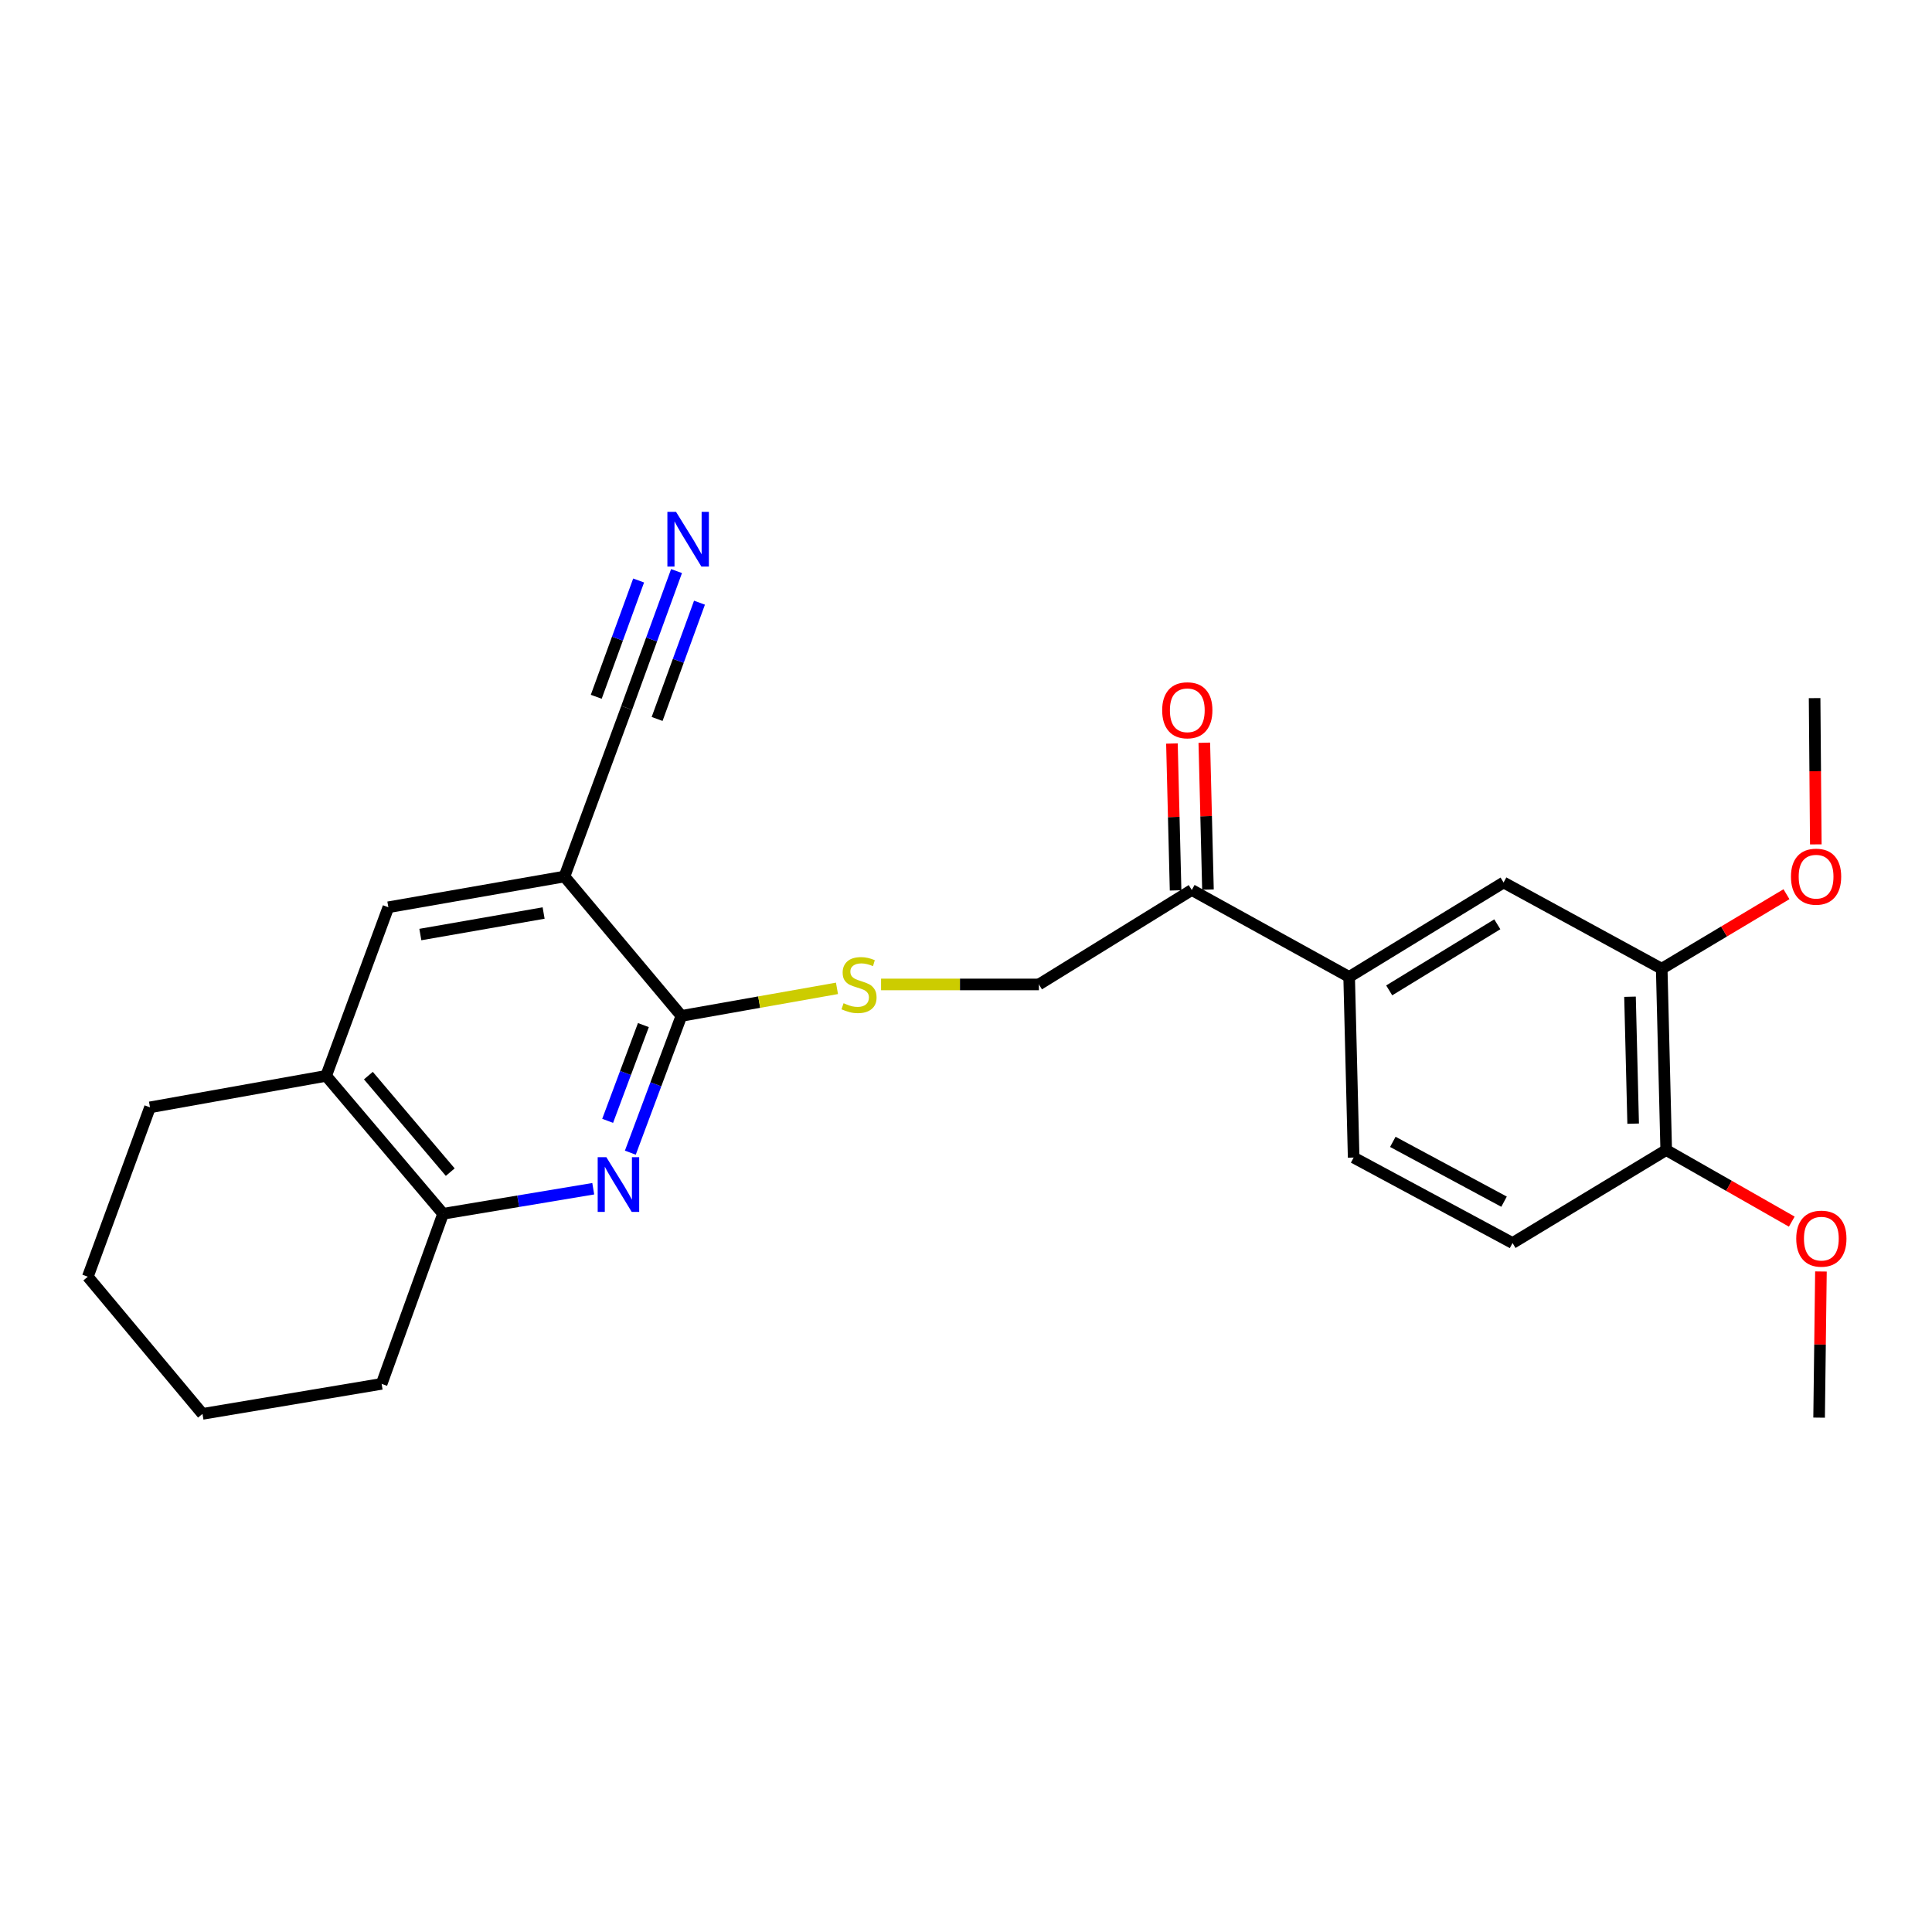 <?xml version='1.0' encoding='iso-8859-1'?>
<svg version='1.1' baseProfile='full'
              xmlns='http://www.w3.org/2000/svg'
                      xmlns:rdkit='http://www.rdkit.org/xml'
                      xmlns:xlink='http://www.w3.org/1999/xlink'
                  xml:space='preserve'
width='1000px' height='1000px' viewBox='0 0 1000 1000'>
<!-- END OF HEADER -->
<rect style='opacity:1.0;fill:#FFFFFF;stroke:none' width='1000' height='1000' x='0' y='0'> </rect>
<path class='bond-0' d='M 326.259,596.623 L 339.474,561.223' style='fill:none;fill-rule:evenodd;stroke:#0000FF;stroke-width:6px;stroke-linecap:butt;stroke-linejoin:miter;stroke-opacity:1' />
<path class='bond-0' d='M 339.474,561.223 L 352.688,525.824' style='fill:none;fill-rule:evenodd;stroke:#000000;stroke-width:6px;stroke-linecap:butt;stroke-linejoin:miter;stroke-opacity:1' />
<path class='bond-0' d='M 314.519,580.14 L 323.77,555.361' style='fill:none;fill-rule:evenodd;stroke:#0000FF;stroke-width:6px;stroke-linecap:butt;stroke-linejoin:miter;stroke-opacity:1' />
<path class='bond-0' d='M 323.77,555.361 L 333.02,530.582' style='fill:none;fill-rule:evenodd;stroke:#000000;stroke-width:6px;stroke-linecap:butt;stroke-linejoin:miter;stroke-opacity:1' />
<path class='bond-3' d='M 307.063,615.286 L 268.203,621.765' style='fill:none;fill-rule:evenodd;stroke:#0000FF;stroke-width:6px;stroke-linecap:butt;stroke-linejoin:miter;stroke-opacity:1' />
<path class='bond-3' d='M 268.203,621.765 L 229.342,628.245' style='fill:none;fill-rule:evenodd;stroke:#000000;stroke-width:6px;stroke-linecap:butt;stroke-linejoin:miter;stroke-opacity:1' />
<path class='bond-1' d='M 352.688,525.824 L 292.166,453.679' style='fill:none;fill-rule:evenodd;stroke:#000000;stroke-width:6px;stroke-linecap:butt;stroke-linejoin:miter;stroke-opacity:1' />
<path class='bond-6' d='M 352.688,525.824 L 392.953,518.695' style='fill:none;fill-rule:evenodd;stroke:#000000;stroke-width:6px;stroke-linecap:butt;stroke-linejoin:miter;stroke-opacity:1' />
<path class='bond-6' d='M 392.953,518.695 L 433.218,511.567' style='fill:none;fill-rule:evenodd;stroke:#CCCC00;stroke-width:6px;stroke-linecap:butt;stroke-linejoin:miter;stroke-opacity:1' />
<path class='bond-2' d='M 292.166,453.679 L 324.369,366.392' style='fill:none;fill-rule:evenodd;stroke:#000000;stroke-width:6px;stroke-linecap:butt;stroke-linejoin:miter;stroke-opacity:1' />
<path class='bond-25' d='M 292.166,453.679 L 201.013,469.594' style='fill:none;fill-rule:evenodd;stroke:#000000;stroke-width:6px;stroke-linecap:butt;stroke-linejoin:miter;stroke-opacity:1' />
<path class='bond-25' d='M 281.376,472.579 L 217.569,483.72' style='fill:none;fill-rule:evenodd;stroke:#000000;stroke-width:6px;stroke-linecap:butt;stroke-linejoin:miter;stroke-opacity:1' />
<path class='bond-4' d='M 324.369,366.392 L 337.271,330.989' style='fill:none;fill-rule:evenodd;stroke:#000000;stroke-width:6px;stroke-linecap:butt;stroke-linejoin:miter;stroke-opacity:1' />
<path class='bond-4' d='M 337.271,330.989 L 350.174,295.587' style='fill:none;fill-rule:evenodd;stroke:#0000FF;stroke-width:6px;stroke-linecap:butt;stroke-linejoin:miter;stroke-opacity:1' />
<path class='bond-4' d='M 340.118,372.131 L 351.085,342.039' style='fill:none;fill-rule:evenodd;stroke:#000000;stroke-width:6px;stroke-linecap:butt;stroke-linejoin:miter;stroke-opacity:1' />
<path class='bond-4' d='M 351.085,342.039 L 362.052,311.947' style='fill:none;fill-rule:evenodd;stroke:#0000FF;stroke-width:6px;stroke-linecap:butt;stroke-linejoin:miter;stroke-opacity:1' />
<path class='bond-4' d='M 308.619,360.652 L 319.586,330.56' style='fill:none;fill-rule:evenodd;stroke:#000000;stroke-width:6px;stroke-linecap:butt;stroke-linejoin:miter;stroke-opacity:1' />
<path class='bond-4' d='M 319.586,330.56 L 330.553,300.467' style='fill:none;fill-rule:evenodd;stroke:#0000FF;stroke-width:6px;stroke-linecap:butt;stroke-linejoin:miter;stroke-opacity:1' />
<path class='bond-8' d='M 229.342,628.245 L 168.81,556.863' style='fill:none;fill-rule:evenodd;stroke:#000000;stroke-width:6px;stroke-linecap:butt;stroke-linejoin:miter;stroke-opacity:1' />
<path class='bond-8' d='M 233.047,606.696 L 190.675,556.729' style='fill:none;fill-rule:evenodd;stroke:#000000;stroke-width:6px;stroke-linecap:butt;stroke-linejoin:miter;stroke-opacity:1' />
<path class='bond-19' d='M 229.342,628.245 L 197.53,716.287' style='fill:none;fill-rule:evenodd;stroke:#000000;stroke-width:6px;stroke-linecap:butt;stroke-linejoin:miter;stroke-opacity:1' />
<path class='bond-5' d='M 201.013,469.594 L 168.81,556.863' style='fill:none;fill-rule:evenodd;stroke:#000000;stroke-width:6px;stroke-linecap:butt;stroke-linejoin:miter;stroke-opacity:1' />
<path class='bond-13' d='M 456.04,509.546 L 496.89,509.546' style='fill:none;fill-rule:evenodd;stroke:#CCCC00;stroke-width:6px;stroke-linecap:butt;stroke-linejoin:miter;stroke-opacity:1' />
<path class='bond-13' d='M 496.89,509.546 L 537.74,509.546' style='fill:none;fill-rule:evenodd;stroke:#000000;stroke-width:6px;stroke-linecap:butt;stroke-linejoin:miter;stroke-opacity:1' />
<path class='bond-7' d='M 698.319,505.653 L 616.861,460.664' style='fill:none;fill-rule:evenodd;stroke:#000000;stroke-width:6px;stroke-linecap:butt;stroke-linejoin:miter;stroke-opacity:1' />
<path class='bond-9' d='M 698.319,505.653 L 778.249,456.78' style='fill:none;fill-rule:evenodd;stroke:#000000;stroke-width:6px;stroke-linecap:butt;stroke-linejoin:miter;stroke-opacity:1' />
<path class='bond-9' d='M 719.052,512.623 L 775.004,478.412' style='fill:none;fill-rule:evenodd;stroke:#000000;stroke-width:6px;stroke-linecap:butt;stroke-linejoin:miter;stroke-opacity:1' />
<path class='bond-14' d='M 698.319,505.653 L 700.647,599.152' style='fill:none;fill-rule:evenodd;stroke:#000000;stroke-width:6px;stroke-linecap:butt;stroke-linejoin:miter;stroke-opacity:1' />
<path class='bond-20' d='M 168.81,556.863 L 77.639,573.16' style='fill:none;fill-rule:evenodd;stroke:#000000;stroke-width:6px;stroke-linecap:butt;stroke-linejoin:miter;stroke-opacity:1' />
<path class='bond-10' d='M 778.249,456.78 L 860.098,501.406' style='fill:none;fill-rule:evenodd;stroke:#000000;stroke-width:6px;stroke-linecap:butt;stroke-linejoin:miter;stroke-opacity:1' />
<path class='bond-17' d='M 860.098,501.406 L 892.386,482.12' style='fill:none;fill-rule:evenodd;stroke:#000000;stroke-width:6px;stroke-linecap:butt;stroke-linejoin:miter;stroke-opacity:1' />
<path class='bond-17' d='M 892.386,482.12 L 924.674,462.834' style='fill:none;fill-rule:evenodd;stroke:#FF0000;stroke-width:6px;stroke-linecap:butt;stroke-linejoin:miter;stroke-opacity:1' />
<path class='bond-27' d='M 860.098,501.406 L 862.426,595.269' style='fill:none;fill-rule:evenodd;stroke:#000000;stroke-width:6px;stroke-linecap:butt;stroke-linejoin:miter;stroke-opacity:1' />
<path class='bond-27' d='M 843.69,515.901 L 845.319,581.605' style='fill:none;fill-rule:evenodd;stroke:#000000;stroke-width:6px;stroke-linecap:butt;stroke-linejoin:miter;stroke-opacity:1' />
<path class='bond-11' d='M 616.861,460.664 L 537.74,509.546' style='fill:none;fill-rule:evenodd;stroke:#000000;stroke-width:6px;stroke-linecap:butt;stroke-linejoin:miter;stroke-opacity:1' />
<path class='bond-15' d='M 625.239,460.455 L 624.293,422.445' style='fill:none;fill-rule:evenodd;stroke:#000000;stroke-width:6px;stroke-linecap:butt;stroke-linejoin:miter;stroke-opacity:1' />
<path class='bond-15' d='M 624.293,422.445 L 623.346,384.435' style='fill:none;fill-rule:evenodd;stroke:#FF0000;stroke-width:6px;stroke-linecap:butt;stroke-linejoin:miter;stroke-opacity:1' />
<path class='bond-15' d='M 608.482,460.872 L 607.535,422.862' style='fill:none;fill-rule:evenodd;stroke:#000000;stroke-width:6px;stroke-linecap:butt;stroke-linejoin:miter;stroke-opacity:1' />
<path class='bond-15' d='M 607.535,422.862 L 606.589,384.853' style='fill:none;fill-rule:evenodd;stroke:#FF0000;stroke-width:6px;stroke-linecap:butt;stroke-linejoin:miter;stroke-opacity:1' />
<path class='bond-12' d='M 862.426,595.269 L 782.887,643.387' style='fill:none;fill-rule:evenodd;stroke:#000000;stroke-width:6px;stroke-linecap:butt;stroke-linejoin:miter;stroke-opacity:1' />
<path class='bond-18' d='M 862.426,595.269 L 894.922,613.791' style='fill:none;fill-rule:evenodd;stroke:#000000;stroke-width:6px;stroke-linecap:butt;stroke-linejoin:miter;stroke-opacity:1' />
<path class='bond-18' d='M 894.922,613.791 L 927.418,632.314' style='fill:none;fill-rule:evenodd;stroke:#FF0000;stroke-width:6px;stroke-linecap:butt;stroke-linejoin:miter;stroke-opacity:1' />
<path class='bond-16' d='M 700.647,599.152 L 782.887,643.387' style='fill:none;fill-rule:evenodd;stroke:#000000;stroke-width:6px;stroke-linecap:butt;stroke-linejoin:miter;stroke-opacity:1' />
<path class='bond-16' d='M 720.923,591.025 L 778.491,621.989' style='fill:none;fill-rule:evenodd;stroke:#000000;stroke-width:6px;stroke-linecap:butt;stroke-linejoin:miter;stroke-opacity:1' />
<path class='bond-21' d='M 939.863,437.051 L 939.55,399.197' style='fill:none;fill-rule:evenodd;stroke:#FF0000;stroke-width:6px;stroke-linecap:butt;stroke-linejoin:miter;stroke-opacity:1' />
<path class='bond-21' d='M 939.55,399.197 L 939.237,361.344' style='fill:none;fill-rule:evenodd;stroke:#000000;stroke-width:6px;stroke-linecap:butt;stroke-linejoin:miter;stroke-opacity:1' />
<path class='bond-22' d='M 942.515,658.119 L 942.04,695.943' style='fill:none;fill-rule:evenodd;stroke:#FF0000;stroke-width:6px;stroke-linecap:butt;stroke-linejoin:miter;stroke-opacity:1' />
<path class='bond-22' d='M 942.04,695.943 L 941.565,733.767' style='fill:none;fill-rule:evenodd;stroke:#000000;stroke-width:6px;stroke-linecap:butt;stroke-linejoin:miter;stroke-opacity:1' />
<path class='bond-23' d='M 197.53,716.287 L 104.813,731.82' style='fill:none;fill-rule:evenodd;stroke:#000000;stroke-width:6px;stroke-linecap:butt;stroke-linejoin:miter;stroke-opacity:1' />
<path class='bond-26' d='M 77.639,573.16 L 45.455,660.821' style='fill:none;fill-rule:evenodd;stroke:#000000;stroke-width:6px;stroke-linecap:butt;stroke-linejoin:miter;stroke-opacity:1' />
<path class='bond-24' d='M 104.813,731.82 L 45.455,660.821' style='fill:none;fill-rule:evenodd;stroke:#000000;stroke-width:6px;stroke-linecap:butt;stroke-linejoin:miter;stroke-opacity:1' />
<path  class='atom-0' d='M 313.843 598.952
L 323.123 613.952
Q 324.043 615.432, 325.523 618.112
Q 327.003 620.792, 327.083 620.952
L 327.083 598.952
L 330.843 598.952
L 330.843 627.272
L 326.963 627.272
L 317.003 610.872
Q 315.843 608.952, 314.603 606.752
Q 313.403 604.552, 313.043 603.872
L 313.043 627.272
L 309.363 627.272
L 309.363 598.952
L 313.843 598.952
' fill='#0000FF'/>
<path  class='atom-5' d='M 349.921 264.944
L 359.201 279.944
Q 360.121 281.424, 361.601 284.104
Q 363.081 286.784, 363.161 286.944
L 363.161 264.944
L 366.921 264.944
L 366.921 293.264
L 363.041 293.264
L 353.081 276.864
Q 351.921 274.944, 350.681 272.744
Q 349.481 270.544, 349.121 269.864
L 349.121 293.264
L 345.441 293.264
L 345.441 264.944
L 349.921 264.944
' fill='#0000FF'/>
<path  class='atom-7' d='M 436.632 519.266
Q 436.952 519.386, 438.272 519.946
Q 439.592 520.506, 441.032 520.866
Q 442.512 521.186, 443.952 521.186
Q 446.632 521.186, 448.192 519.906
Q 449.752 518.586, 449.752 516.306
Q 449.752 514.746, 448.952 513.786
Q 448.192 512.826, 446.992 512.306
Q 445.792 511.786, 443.792 511.186
Q 441.272 510.426, 439.752 509.706
Q 438.272 508.986, 437.192 507.466
Q 436.152 505.946, 436.152 503.386
Q 436.152 499.826, 438.552 497.626
Q 440.992 495.426, 445.792 495.426
Q 449.072 495.426, 452.792 496.986
L 451.872 500.066
Q 448.472 498.666, 445.912 498.666
Q 443.152 498.666, 441.632 499.826
Q 440.112 500.946, 440.152 502.906
Q 440.152 504.426, 440.912 505.346
Q 441.712 506.266, 442.832 506.786
Q 443.992 507.306, 445.912 507.906
Q 448.472 508.706, 449.992 509.506
Q 451.512 510.306, 452.592 511.946
Q 453.712 513.546, 453.712 516.306
Q 453.712 520.226, 451.072 522.346
Q 448.472 524.426, 444.112 524.426
Q 441.592 524.426, 439.672 523.866
Q 437.792 523.346, 435.552 522.426
L 436.632 519.266
' fill='#CCCC00'/>
<path  class='atom-16' d='M 601.542 367.636
Q 601.542 360.836, 604.902 357.036
Q 608.262 353.236, 614.542 353.236
Q 620.822 353.236, 624.182 357.036
Q 627.542 360.836, 627.542 367.636
Q 627.542 374.516, 624.142 378.436
Q 620.742 382.316, 614.542 382.316
Q 608.302 382.316, 604.902 378.436
Q 601.542 374.556, 601.542 367.636
M 614.542 379.116
Q 618.862 379.116, 621.182 376.236
Q 623.542 373.316, 623.542 367.636
Q 623.542 362.076, 621.182 359.276
Q 618.862 356.436, 614.542 356.436
Q 610.222 356.436, 607.862 359.236
Q 605.542 362.036, 605.542 367.636
Q 605.542 373.356, 607.862 376.236
Q 610.222 379.116, 614.542 379.116
' fill='#FF0000'/>
<path  class='atom-18' d='M 927.001 453.759
Q 927.001 446.959, 930.361 443.159
Q 933.721 439.359, 940.001 439.359
Q 946.281 439.359, 949.641 443.159
Q 953.001 446.959, 953.001 453.759
Q 953.001 460.639, 949.601 464.559
Q 946.201 468.439, 940.001 468.439
Q 933.761 468.439, 930.361 464.559
Q 927.001 460.679, 927.001 453.759
M 940.001 465.239
Q 944.321 465.239, 946.641 462.359
Q 949.001 459.439, 949.001 453.759
Q 949.001 448.199, 946.641 445.399
Q 944.321 442.559, 940.001 442.559
Q 935.681 442.559, 933.321 445.359
Q 931.001 448.159, 931.001 453.759
Q 931.001 459.479, 933.321 462.359
Q 935.681 465.239, 940.001 465.239
' fill='#FF0000'/>
<path  class='atom-19' d='M 929.729 641.12
Q 929.729 634.32, 933.089 630.52
Q 936.449 626.72, 942.729 626.72
Q 949.009 626.72, 952.369 630.52
Q 955.729 634.32, 955.729 641.12
Q 955.729 648, 952.329 651.92
Q 948.929 655.8, 942.729 655.8
Q 936.489 655.8, 933.089 651.92
Q 929.729 648.04, 929.729 641.12
M 942.729 652.6
Q 947.049 652.6, 949.369 649.72
Q 951.729 646.8, 951.729 641.12
Q 951.729 635.56, 949.369 632.76
Q 947.049 629.92, 942.729 629.92
Q 938.409 629.92, 936.049 632.72
Q 933.729 635.52, 933.729 641.12
Q 933.729 646.84, 936.049 649.72
Q 938.409 652.6, 942.729 652.6
' fill='#FF0000'/>
</svg>
